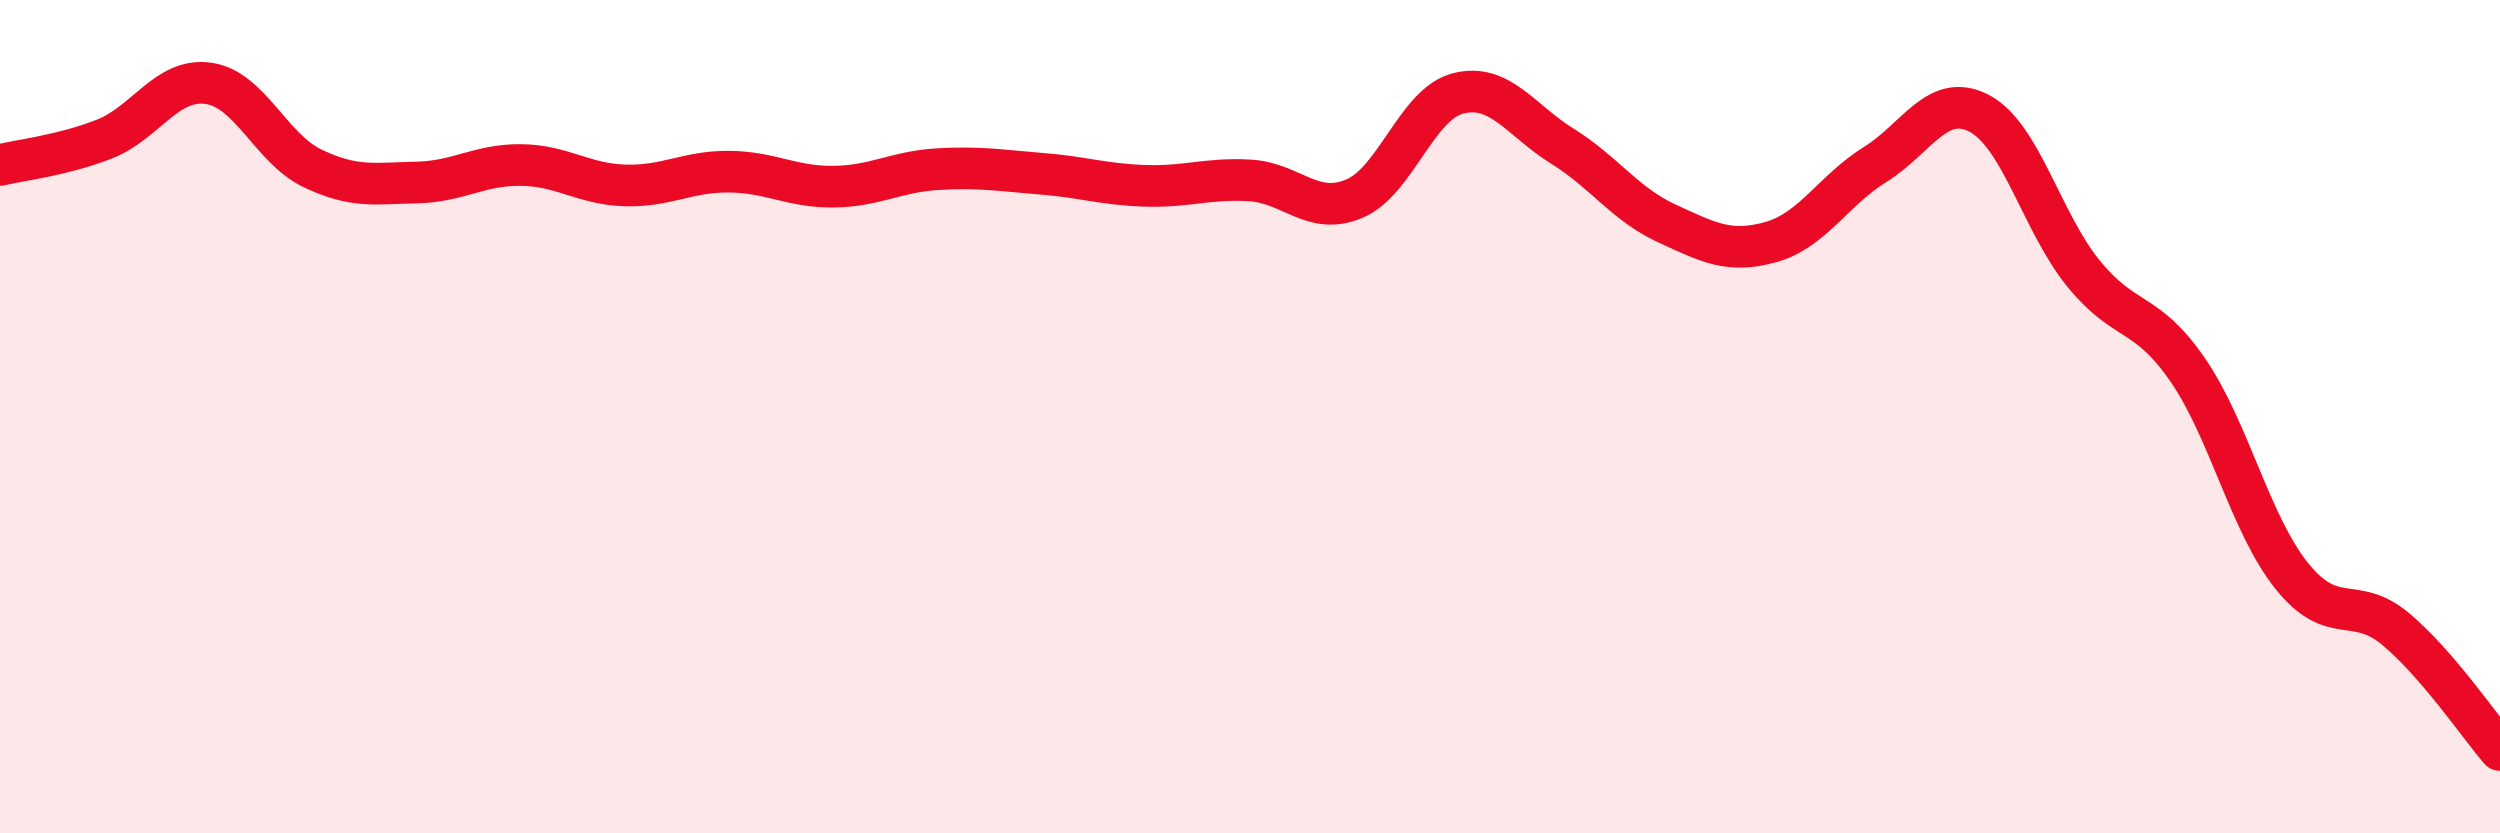 
    <svg width="60" height="20" viewBox="0 0 60 20" xmlns="http://www.w3.org/2000/svg">
      <path
        d="M 0,3.96 C 0.5,3.84 1.5,3.73 2.5,3.34 C 3.5,2.95 4,1.86 5,2 C 6,2.14 6.5,3.56 7.5,4.04 C 8.5,4.52 9,4.4 10,4.38 C 11,4.36 11.5,3.95 12.5,3.96 C 13.5,3.97 14,4.42 15,4.45 C 16,4.48 16.5,4.11 17.5,4.12 C 18.5,4.13 19,4.49 20,4.48 C 21,4.47 21.5,4.12 22.5,4.06 C 23.5,4 24,4.09 25,4.17 C 26,4.25 26.5,4.43 27.5,4.46 C 28.5,4.49 29,4.27 30,4.33 C 31,4.39 31.5,5.19 32.5,4.77 C 33.5,4.35 34,2.49 35,2.24 C 36,1.99 36.5,2.89 37.5,3.51 C 38.5,4.13 39,4.9 40,5.36 C 41,5.82 41.5,6.09 42.5,5.81 C 43.5,5.53 44,4.57 45,3.95 C 46,3.33 46.5,2.2 47.5,2.72 C 48.5,3.24 49,5.33 50,6.56 C 51,7.79 51.5,7.42 52.5,8.87 C 53.5,10.32 54,12.57 55,13.82 C 56,15.07 56.5,14.26 57.5,15.1 C 58.5,15.94 59.5,17.42 60,18L60 20L0 20Z"
        fill="#EB0A25"
        opacity="0.1"
        stroke-linecap="round"
        stroke-linejoin="round"
      />
      <path
        d="M 0,3.96 C 0.5,3.84 1.5,3.73 2.5,3.34 C 3.5,2.95 4,1.86 5,2 C 6,2.14 6.5,3.56 7.5,4.04 C 8.5,4.52 9,4.4 10,4.38 C 11,4.36 11.5,3.95 12.5,3.96 C 13.5,3.97 14,4.42 15,4.45 C 16,4.48 16.5,4.11 17.5,4.12 C 18.5,4.13 19,4.49 20,4.48 C 21,4.47 21.5,4.12 22.5,4.06 C 23.5,4 24,4.09 25,4.17 C 26,4.25 26.5,4.43 27.5,4.46 C 28.5,4.49 29,4.27 30,4.33 C 31,4.39 31.5,5.19 32.5,4.77 C 33.5,4.35 34,2.49 35,2.24 C 36,1.99 36.5,2.89 37.5,3.51 C 38.5,4.13 39,4.9 40,5.36 C 41,5.82 41.5,6.09 42.5,5.81 C 43.5,5.53 44,4.57 45,3.95 C 46,3.33 46.5,2.2 47.5,2.72 C 48.5,3.24 49,5.33 50,6.56 C 51,7.79 51.5,7.42 52.5,8.87 C 53.5,10.32 54,12.57 55,13.82 C 56,15.07 56.5,14.26 57.5,15.1 C 58.5,15.94 59.5,17.42 60,18"
        stroke="#EB0A25"
        stroke-width="1"
        fill="none"
        stroke-linecap="round"
        stroke-linejoin="round"
      />
    </svg>
  